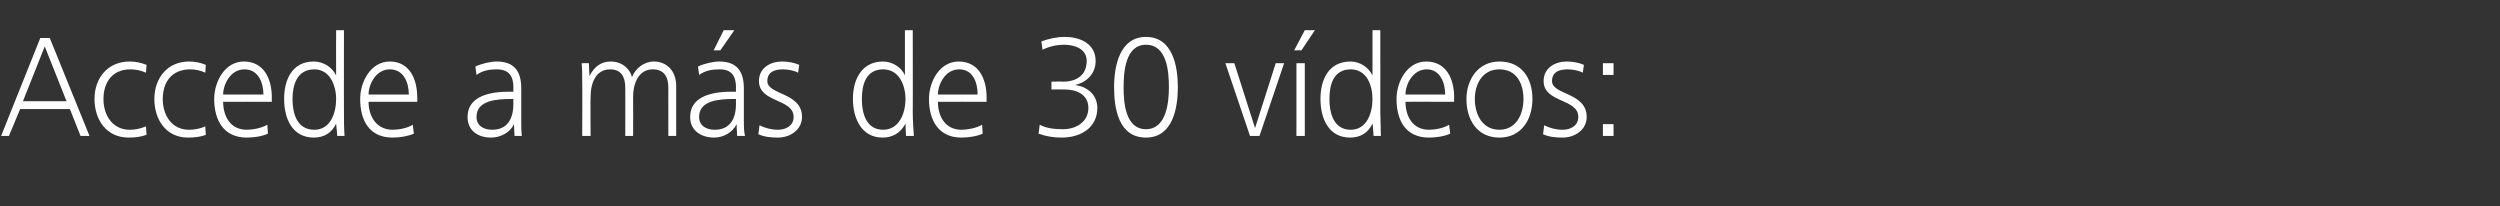 <?xml version="1.0" standalone="no"?><!DOCTYPE svg PUBLIC "-//W3C//DTD SVG 1.1//EN" "http://www.w3.org/Graphics/SVG/1.1/DTD/svg11.dtd"><svg xmlns="http://www.w3.org/2000/svg" version="1.1" width="447px" height="36.9px" viewBox="0 -4 447 36.9" style="top:-4px"><rect x="0" y="-4" width="447" height="36.9" fill="#333333" stroke="none"/>  <desc>Accede a m s de 30 v deos:</desc>  <defs/>  <g id="Polygon114487">    <path d="M 14.4 20.3 L 12.5 15.5 L 3.6 15.5 L 1.6 20.3 L 0.2 20.3 L 7.2 2.8 L 8.9 2.8 L 16 20.3 L 14.4 20.3 Z M 8 4.3 L 4.1 14.1 L 11.9 14.1 L 8 4.3 Z M 23 20.6 C 19 20.6 16.9 17.4 16.9 13.7 C 16.9 10 19.2 7 23.2 7 C 24.2 7 25.2 7.2 26.2 7.6 C 26.2 7.6 26.1 9 26.1 9 C 25.2 8.6 24.3 8.4 23.3 8.4 C 20.1 8.4 18.5 10.7 18.5 13.7 C 18.5 16.6 20.1 19.2 23.2 19.2 C 24.2 19.2 25.1 19 26.1 18.6 C 26.1 18.6 26.2 20.1 26.2 20.1 C 25.1 20.5 24.1 20.6 23 20.6 Z M 33.6 20.6 C 29.7 20.6 27.6 17.4 27.6 13.7 C 27.6 10 29.9 7 33.8 7 C 34.8 7 35.9 7.2 36.8 7.6 C 36.8 7.6 36.7 9 36.7 9 C 35.9 8.6 34.9 8.4 34 8.4 C 30.7 8.4 29.1 10.7 29.1 13.7 C 29.1 16.6 30.7 19.2 33.8 19.2 C 34.8 19.2 35.8 19 36.7 18.6 C 36.7 18.6 36.8 20.1 36.8 20.1 C 35.8 20.5 34.7 20.6 33.6 20.6 Z M 39.9 14.2 C 39.9 16.8 41.2 19.2 44.1 19.2 C 45.2 19.2 46.8 18.9 47.8 18.3 C 47.8 18.3 47.9 19.9 47.9 19.9 C 46.8 20.4 45.4 20.6 44.1 20.6 C 40 20.6 38.3 17.5 38.3 13.7 C 38.3 10.6 40.2 7 43.6 7 C 47.2 7 48.6 10.1 48.6 13.4 C 48.6 13.41 48.6 14.2 48.6 14.2 C 48.6 14.2 39.88 14.19 39.9 14.2 Z M 43.7 8.4 C 41.2 8.4 39.9 11.1 39.9 12.9 C 39.9 12.9 47.1 12.9 47.1 12.9 C 47.1 10.8 46.2 8.4 43.7 8.4 Z M 60.3 20.3 C 60.3 20.3 60.12 18.12 60.1 18.1 C 59.3 19.8 57.9 20.6 56.1 20.6 C 52.2 20.6 50.8 17.1 50.8 13.7 C 50.8 10.3 52.2 7 56.1 7 C 57.8 7 59.4 8 60.1 9.5 C 60.07 9.48 60.1 1.4 60.1 1.4 L 61.5 1.4 C 61.5 1.4 61.48 16.03 61.5 16 C 61.5 17.4 61.5 18.9 61.6 20.3 C 61.61 20.3 60.3 20.3 60.3 20.3 Z M 56.2 8.4 C 53.1 8.4 52.3 11.2 52.3 13.7 C 52.3 16.3 53.1 19.2 56.2 19.2 C 59.1 19.2 60.1 16.2 60.1 13.7 C 60.1 11.3 59 8.4 56.2 8.4 Z M 65.9 14.2 C 65.9 16.8 67.3 19.2 70.2 19.2 C 71.3 19.2 72.9 18.9 73.8 18.3 C 73.8 18.3 74 19.9 74 19.9 C 72.8 20.4 71.4 20.6 70.2 20.6 C 66 20.6 64.4 17.5 64.4 13.7 C 64.4 10.6 66.3 7 69.7 7 C 73.2 7 74.6 10.1 74.6 13.4 C 74.65 13.41 74.6 14.2 74.6 14.2 C 74.6 14.2 65.93 14.19 65.9 14.2 Z M 69.7 8.4 C 67.2 8.4 65.9 11.1 65.9 12.9 C 65.9 12.9 73.1 12.9 73.1 12.9 C 73.1 10.8 72.2 8.4 69.7 8.4 Z M 92 20.3 C 92 20.3 91.88 18.18 91.9 18.2 C 91.2 19.7 89.5 20.6 87.8 20.6 C 85.5 20.6 83.6 19.4 83.6 16.9 C 83.6 13.6 86.8 12.4 90.9 12.4 C 90.86 12.41 91.8 12.4 91.8 12.4 C 91.8 12.4 91.75 11.73 91.8 11.7 C 91.8 9.7 91.1 8.4 88.8 8.4 C 87.5 8.4 86.3 8.6 85.2 9.4 C 85.2 9.4 85 7.9 85 7.9 C 86 7.4 87.7 7 88.8 7 C 92 7 93.2 8.8 93.2 11.8 C 93.2 11.8 93.2 17.6 93.2 17.6 C 93.2 18.5 93.2 19.4 93.3 20.3 C 93.35 20.3 92 20.3 92 20.3 Z M 91.8 13.7 C 91.8 13.7 91.41 13.67 91.4 13.7 C 88.9 13.7 85.2 13.9 85.2 16.9 C 85.2 18.5 86.5 19.2 88 19.2 C 90.9 19.2 91.8 17 91.8 14.5 C 91.75 14.48 91.8 13.7 91.8 13.7 Z M 119.5 20.3 C 119.5 20.3 119.49 11.65 119.5 11.7 C 119.5 9.8 118.8 8.4 116.7 8.4 C 114.2 8.4 113.2 10.9 113.2 13.3 C 113.23 13.33 113.2 20.3 113.2 20.3 L 111.8 20.3 C 111.8 20.3 111.81 11.65 111.8 11.7 C 111.8 9.8 111.1 8.4 109.1 8.4 C 106.5 8.4 105.6 10.9 105.6 13.3 C 105.55 13.33 105.6 20.3 105.6 20.3 L 104.1 20.3 C 104.1 20.3 104.14 10.37 104.1 10.4 C 104.1 9.3 104.1 8.3 104 7.3 C 104.01 7.28 105.3 7.3 105.3 7.3 C 105.3 7.3 105.37 9.56 105.4 9.6 C 106.3 7.8 107.6 7 109.2 7 C 111.4 7 112.7 8.5 113 9.8 C 113.6 8.2 115.2 7 116.9 7 C 119.4 7 120.9 8.9 120.9 11.3 C 120.9 11.31 120.9 20.3 120.9 20.3 L 119.5 20.3 Z M 128.8 5 L 127.6 5 L 129.4 1.4 L 131.3 1.4 L 128.8 5 Z M 131.8 20.3 C 131.8 20.3 131.69 18.18 131.7 18.2 C 131 19.7 129.3 20.6 127.7 20.6 C 125.4 20.6 123.4 19.4 123.4 16.9 C 123.4 13.6 126.6 12.4 130.7 12.4 C 130.67 12.41 131.6 12.4 131.6 12.4 C 131.6 12.4 131.56 11.73 131.6 11.7 C 131.6 9.7 130.9 8.4 128.7 8.4 C 127.3 8.4 126.1 8.6 125 9.4 C 125 9.4 124.8 7.9 124.8 7.9 C 125.8 7.4 127.5 7 128.6 7 C 131.8 7 133 8.8 133 11.8 C 133 11.8 133 17.6 133 17.6 C 133 18.5 133 19.4 133.2 20.3 C 133.16 20.3 131.8 20.3 131.8 20.3 Z M 131.6 13.7 C 131.6 13.7 131.22 13.67 131.2 13.7 C 128.7 13.7 125 13.9 125 16.9 C 125 18.5 126.3 19.2 127.8 19.2 C 130.7 19.2 131.6 17 131.6 14.5 C 131.56 14.48 131.6 13.7 131.6 13.7 Z M 139.1 20.6 C 137.9 20.6 136.7 20.5 135.6 20 C 135.6 20 135.8 18.4 135.8 18.4 C 136.8 18.9 137.9 19.2 139.1 19.2 C 140.5 19.2 141.9 18.5 141.9 16.9 C 141.9 13.6 135.7 14.4 135.7 10.5 C 135.7 8.1 137.8 7 139.8 7 C 140.9 7 142 7.2 142.9 7.6 C 142.9 7.6 142.7 9 142.7 9 C 142 8.6 140.8 8.4 140 8.4 C 138.6 8.4 137.2 8.8 137.2 10.5 C 137.2 13 143.4 12.5 143.4 16.9 C 143.4 19.2 141.3 20.6 139.1 20.6 Z M 162 20.3 C 162 20.3 161.87 18.12 161.9 18.1 C 161 19.8 159.6 20.6 157.8 20.6 C 154 20.6 152.5 17.1 152.5 13.7 C 152.5 10.3 154 7 157.9 7 C 159.5 7 161.2 8 161.8 9.5 C 161.81 9.48 161.8 1.4 161.8 1.4 L 163.2 1.4 C 163.2 1.4 163.23 16.03 163.2 16 C 163.2 17.4 163.3 18.9 163.4 20.3 C 163.36 20.3 162 20.3 162 20.3 Z M 157.9 8.4 C 154.8 8.4 154.1 11.2 154.1 13.7 C 154.1 16.3 154.9 19.2 157.9 19.2 C 160.8 19.2 161.9 16.2 161.9 13.7 C 161.9 11.3 160.8 8.4 157.9 8.4 Z M 167.7 14.2 C 167.7 16.8 169 19.2 171.9 19.2 C 173 19.2 174.6 18.9 175.6 18.3 C 175.6 18.3 175.7 19.9 175.7 19.9 C 174.6 20.4 173.1 20.6 171.9 20.6 C 167.8 20.6 166.1 17.5 166.1 13.7 C 166.1 10.6 168 7 171.4 7 C 175 7 176.4 10.1 176.4 13.4 C 176.4 13.41 176.4 14.2 176.4 14.2 C 176.4 14.2 167.67 14.19 167.7 14.2 Z M 171.5 8.4 C 169 8.4 167.7 11.1 167.7 12.9 C 167.7 12.9 174.8 12.9 174.8 12.9 C 174.8 10.8 174 8.4 171.5 8.4 Z M 189.8 20.6 C 188.4 20.6 187.1 20.4 185.7 19.9 C 185.7 19.9 185.9 18.3 185.9 18.3 C 187.2 19 188.7 19.1 190.1 19.1 C 192.4 19.1 194.6 17.8 194.6 15.3 C 194.6 12.9 192.5 12 190.4 12 C 190.41 11.97 188 12 188 12 L 188 10.6 C 188 10.6 190.07 10.55 190.1 10.6 C 192.4 10.6 194.3 9.5 194.3 6.9 C 194.3 4.7 192.1 4 190.3 4 C 188.9 4 187.6 4.3 186.4 4.9 C 186.4 4.9 186.2 3.4 186.2 3.4 C 187.6 2.9 189 2.6 190.4 2.6 C 193.1 2.6 195.9 3.8 195.9 6.9 C 195.9 9.1 194.4 10.7 192.2 11.2 C 194.5 11.5 196.2 13 196.2 15.3 C 196.2 18.8 193.3 20.6 189.8 20.6 Z M 204.9 20.6 C 200 20.6 199.2 15.4 199.2 11.6 C 199.2 7.8 200.2 2.6 204.9 2.6 C 209.7 2.6 210.6 7.9 210.6 11.6 C 210.6 15.3 209.7 20.6 204.9 20.6 Z M 204.9 4 C 201.2 4 200.9 8.9 200.9 11.6 C 200.9 14.3 201.2 19.1 204.9 19.1 C 208.6 19.1 209 14.2 209 11.6 C 209 8.9 208.7 4 204.9 4 Z M 225.2 20.3 L 223.5 20.3 L 219.1 7.3 L 220.7 7.3 L 224.4 18.9 L 228.1 7.3 L 229.6 7.3 L 225.2 20.3 Z M 232.7 5 L 231.4 5 L 233.3 1.4 L 235.1 1.4 L 232.7 5 Z M 231.8 20.3 L 231.8 7.3 L 233.3 7.3 L 233.3 20.3 L 231.8 20.3 Z M 245.6 20.3 C 245.6 20.3 245.45 18.12 245.4 18.1 C 244.6 19.8 243.2 20.6 241.4 20.6 C 237.5 20.6 236.1 17.1 236.1 13.7 C 236.1 10.3 237.5 7 241.5 7 C 243.1 7 244.7 8 245.4 9.5 C 245.4 9.48 245.4 1.4 245.4 1.4 L 246.8 1.4 C 246.8 1.4 246.81 16.03 246.8 16 C 246.8 17.4 246.9 18.9 246.9 20.3 C 246.94 20.3 245.6 20.3 245.6 20.3 Z M 241.5 8.4 C 238.4 8.4 237.7 11.2 237.7 13.7 C 237.7 16.3 238.5 19.2 241.5 19.2 C 244.4 19.2 245.4 16.2 245.4 13.7 C 245.4 11.3 244.4 8.4 241.5 8.4 Z M 251.3 14.2 C 251.3 16.8 252.6 19.2 255.5 19.2 C 256.6 19.2 258.2 18.9 259.1 18.3 C 259.1 18.3 259.3 19.9 259.3 19.9 C 258.2 20.4 256.7 20.6 255.5 20.6 C 251.3 20.6 249.7 17.5 249.7 13.7 C 249.7 10.6 251.6 7 255 7 C 258.6 7 260 10.1 260 13.4 C 259.98 13.41 260 14.2 260 14.2 C 260 14.2 251.26 14.19 251.3 14.2 Z M 255.1 8.4 C 252.6 8.4 251.3 11.1 251.3 12.9 C 251.3 12.9 258.4 12.9 258.4 12.9 C 258.4 10.8 257.5 8.4 255.1 8.4 Z M 268.1 20.6 C 264.1 20.6 262.2 17.4 262.2 13.7 C 262.2 10.2 264.3 7 268.1 7 C 272.1 7 274 10 274 13.7 C 274 17.4 272 20.6 268.1 20.6 Z M 268.1 8.4 C 265 8.4 263.7 11.1 263.7 13.7 C 263.7 16.4 265 19.2 268.1 19.2 C 271.1 19.2 272.4 16.4 272.4 13.7 C 272.4 11 271.2 8.4 268.1 8.4 Z M 279.4 20.6 C 278.2 20.6 277 20.5 275.9 20 C 275.9 20 276.1 18.4 276.1 18.4 C 277.1 18.9 278.2 19.2 279.4 19.2 C 280.8 19.2 282.2 18.5 282.2 16.9 C 282.2 13.6 276 14.4 276 10.5 C 276 8.1 278.1 7 280.1 7 C 281.2 7 282.3 7.2 283.2 7.6 C 283.2 7.6 283 9 283 9 C 282.3 8.6 281.1 8.4 280.3 8.4 C 278.9 8.4 277.5 8.8 277.5 10.5 C 277.5 13 283.7 12.5 283.7 16.9 C 283.7 19.2 281.6 20.6 279.4 20.6 Z M 286.6 9.4 L 286.6 7.3 L 288.5 7.3 L 288.5 9.4 L 286.6 9.4 Z M 286.6 20.3 L 286.6 18.2 L 288.5 18.2 L 288.5 20.3 L 286.6 20.3 Z " stroke="none" fill="#fff"/>  </g></svg>